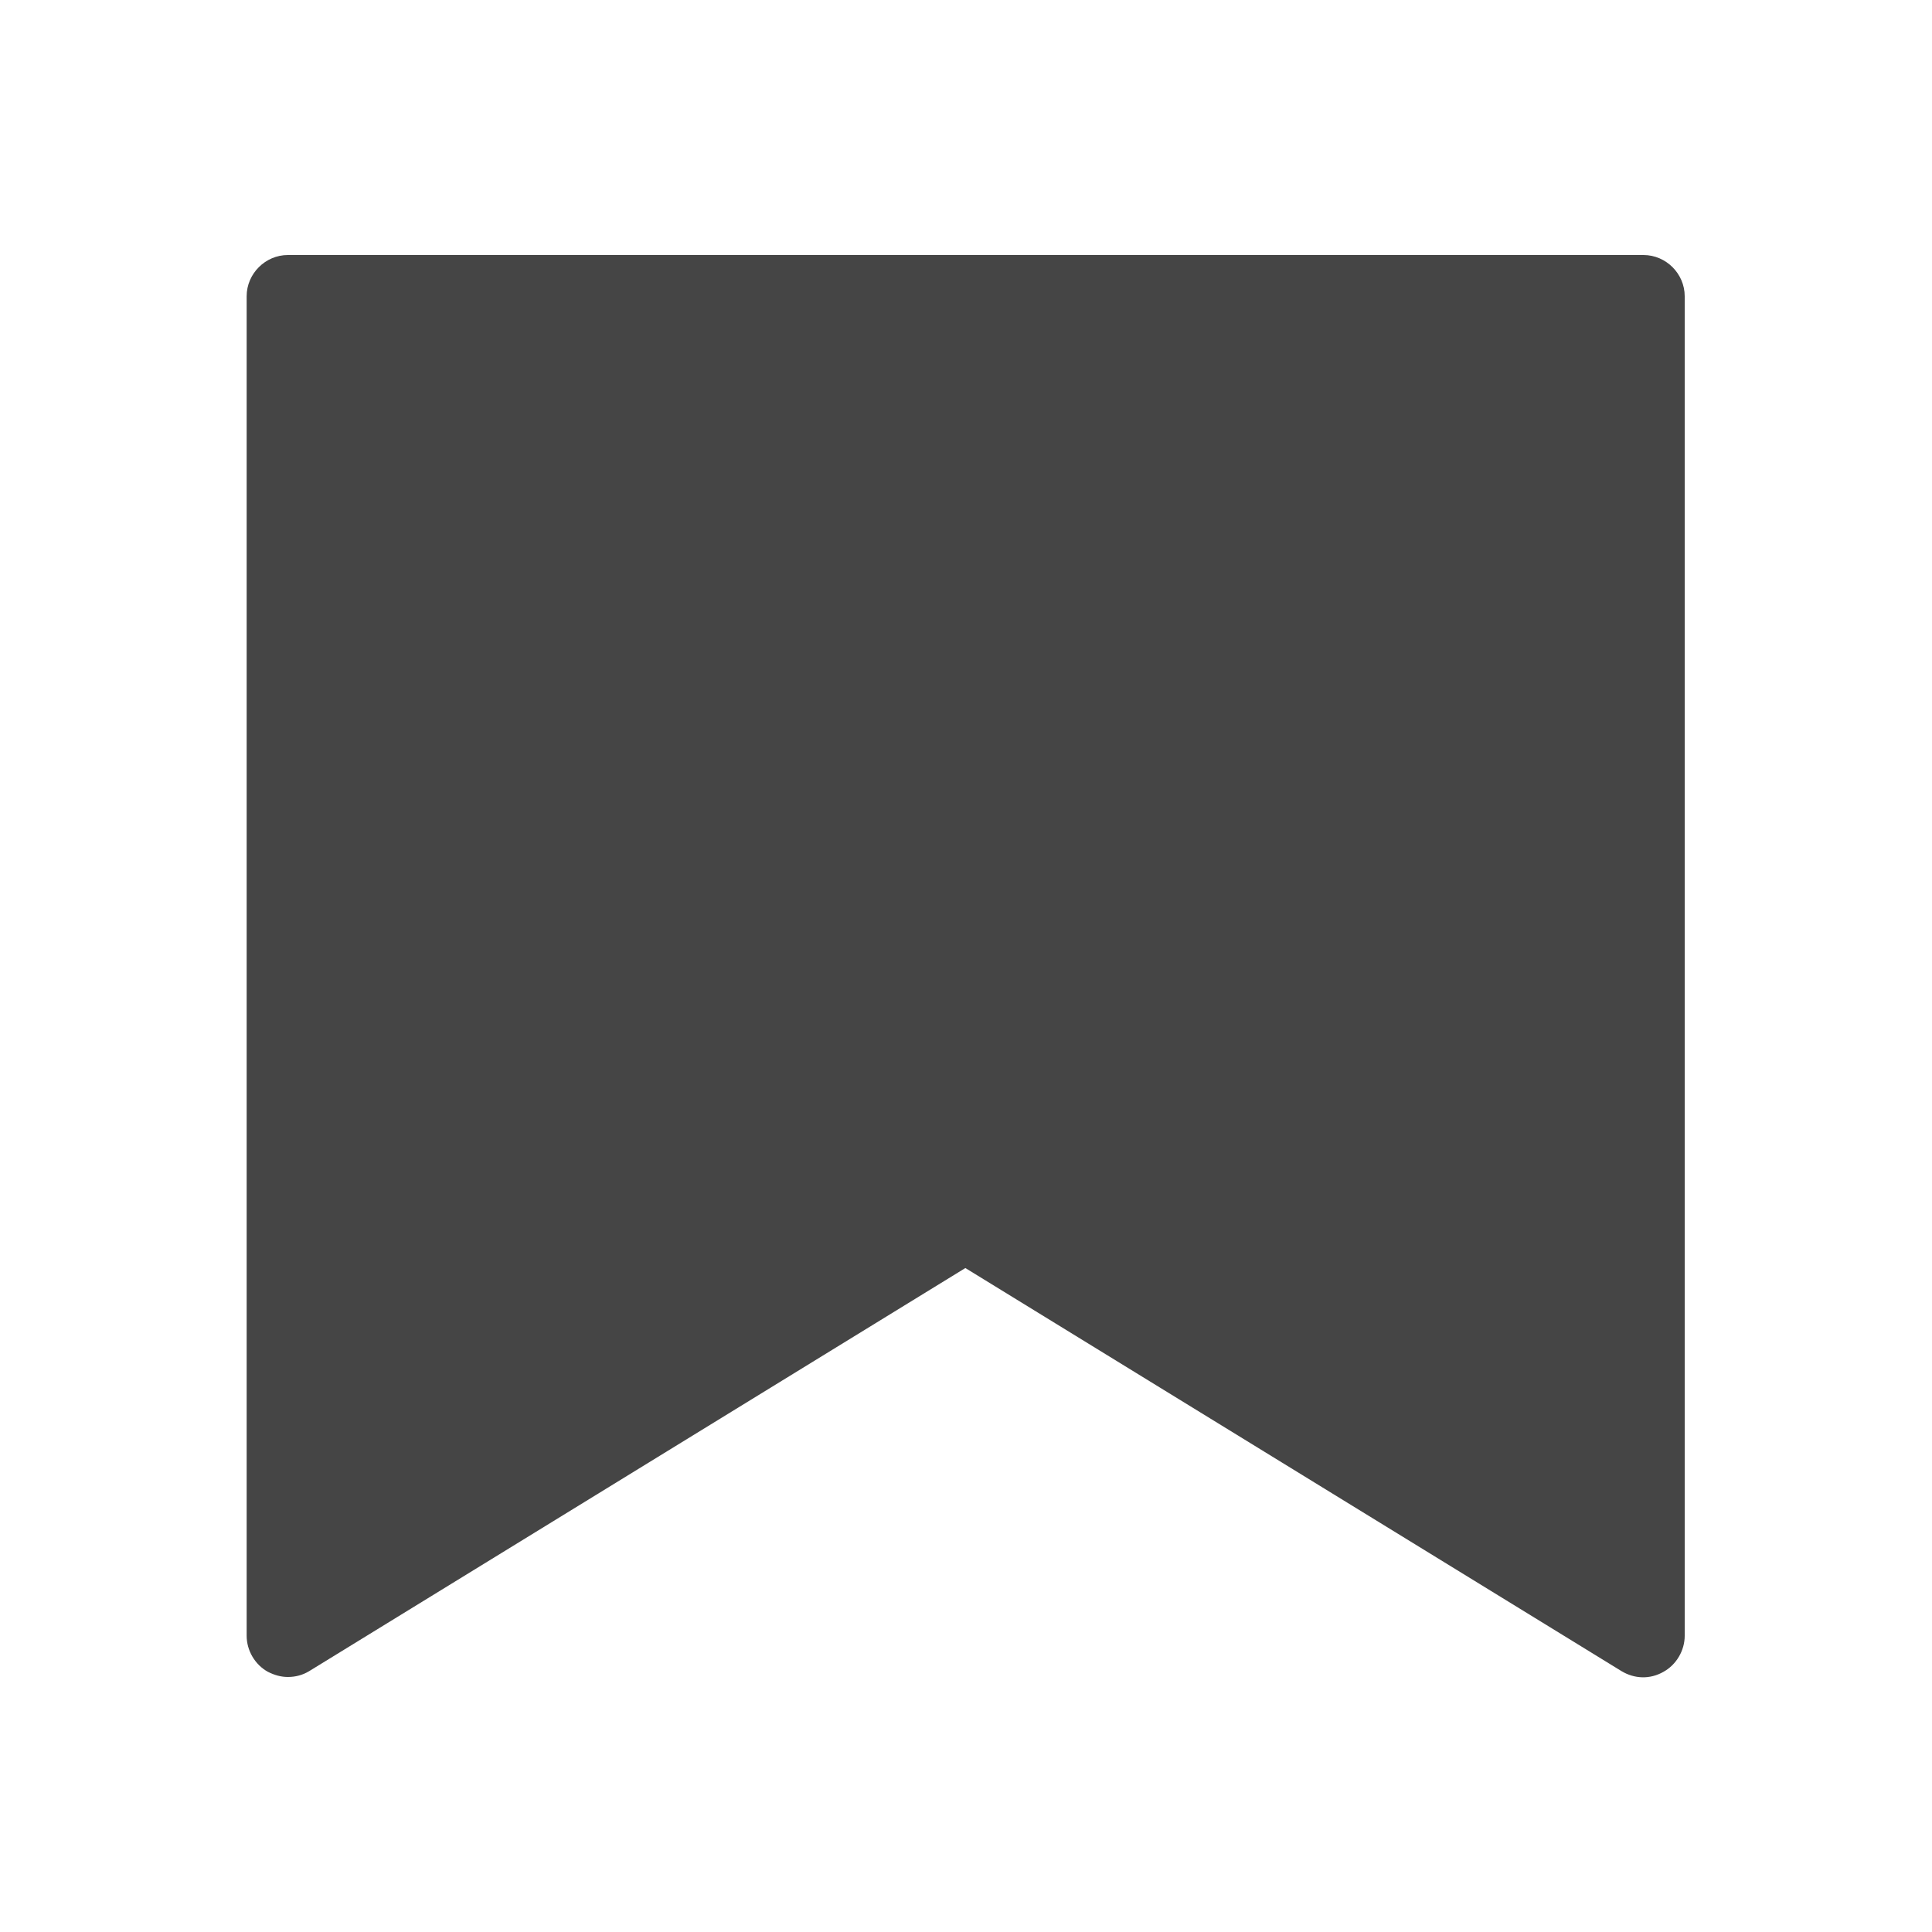 <?xml version="1.0" encoding="UTF-8"?>
<svg id="Livello_1" data-name="Livello 1" xmlns="http://www.w3.org/2000/svg" viewBox="0 0 30 30">
  <defs>
    <style>
      .cls-1 {
        fill: #454545;
      }
    </style>
  </defs>
  <path class="cls-1" d="M25.53,3.96H4.47c-.35,0-.64.29-.64.64v20.8c0,.23.13.45.33.56.1.05.2.08.31.08.12,0,.23-.03.33-.09l10.19-6.26,10.19,6.26c.2.12.44.13.65.01.2-.11.33-.33.33-.56V4.6c0-.35-.29-.64-.64-.64Z"/>
</svg>